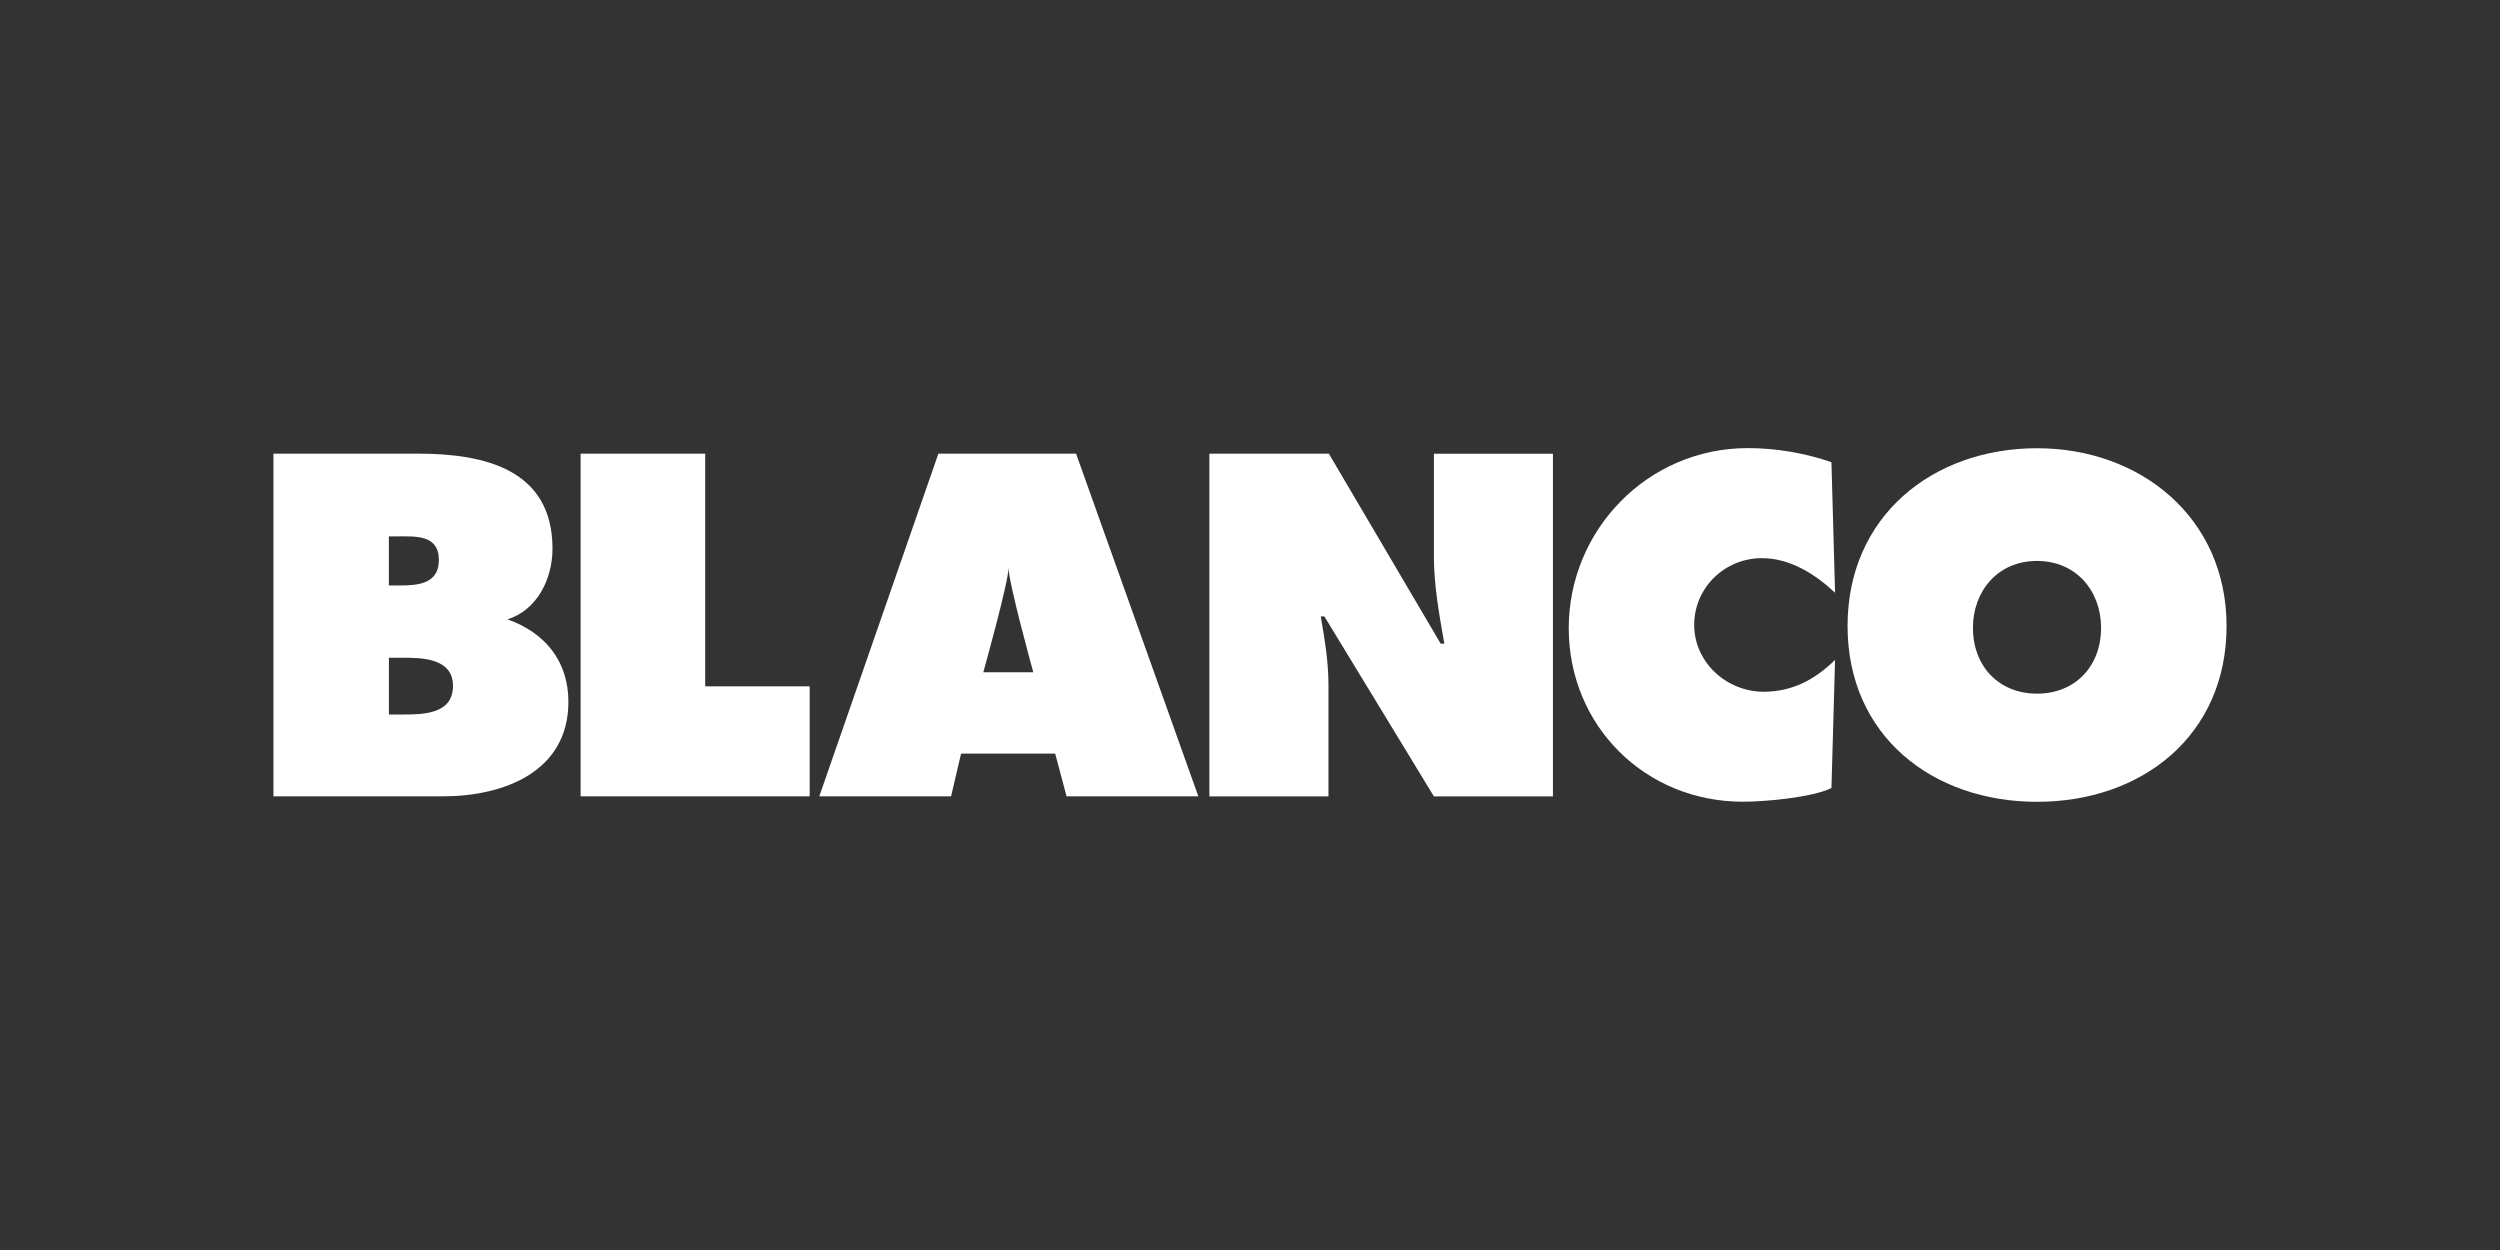 <?xml version="1.0" encoding="UTF-8"?> <svg xmlns="http://www.w3.org/2000/svg" id="Ebene_1_Kopie" data-name="Ebene 1 Kopie" viewBox="0 0 512 256"><rect x="0" y="0" width="512" height="256" fill="#333333" stroke="none"/><defs><style> .cls-1 { fill: #fff; } </style></defs><path class="cls-1" d="m79.64,146.33h2.89c4.19,0,10.24-.09,10.24-5.86s-6.51-5.77-10.61-5.77h-2.51v11.63h0Zm2.33-26.43c3.72,0,7.91-.37,7.91-5.21,0-5.21-4.75-4.84-8.47-4.84h-1.77v10.05h2.33Zm-25.97-26.99h29.69c13.59,0,27.46,3.26,27.46,19.45,0,6.14-3.07,12.53-9.21,14.49,7.63,2.7,12.47,8.5,12.47,16.88,0,14.43-13.4,19.36-25.69,19.36h-34.72v-70.18h0Z"></path><polygon class="cls-1" points="118.91 92.91 144.42 92.91 144.42 140.56 165.82 140.56 165.82 163.09 118.91 163.09 118.91 92.91 118.91 92.91 118.91 92.91"></polygon><path class="cls-1" d="m247.67,92.91h24.48l22.9,38.91h.75c-1.03-5.86-2.14-11.91-2.14-17.87v-21.03h24.38v70.18h-24.38l-22.43-36.86h-.74c.84,4.84,1.58,9.4,1.58,14.06v22.8h-24.39v-70.18h0Z"></path><path class="cls-1" d="m375.82,121.39c-4.09-3.82-9.21-7.08-14.98-7.08-7.63,0-13.87,6.05-13.87,13.68s6.61,13.68,14.24,13.68c5.86,0,10.52-2.51,14.61-6.52l-.74,26.25c-4.1,1.95-13.59,2.79-18.15,2.79-20.01,0-35.65-15.54-35.65-35.56s16.1-36.86,36.67-36.86c5.77,0,11.73,1.02,17.13,2.89l.74,26.71h0Z"></path><path class="cls-1" d="m404.06,128.56c0,8,5.4,13.5,13.12,13.5s13.12-5.49,13.12-13.5c0-7.45-5.03-13.68-13.12-13.68s-13.12,6.24-13.12,13.68h0Zm51.94-.37c0,22.52-17.4,36.02-38.81,36.02s-38.81-13.5-38.81-36.02,17.5-36.39,38.81-36.39,38.81,14.33,38.81,36.39h0Z"></path><path class="cls-1" d="m206.55,116.26c0,2.95-5.17,21.42-5.17,21.42h10.24s-5.07-18.31-5.07-21.42h0Zm-11.77,46.83h-26.99l24.39-70.18h28.2l25.04,70.18h-26.99l-2.33-8.75h-19.27l-2.05,8.75h0Z"></path></svg> 